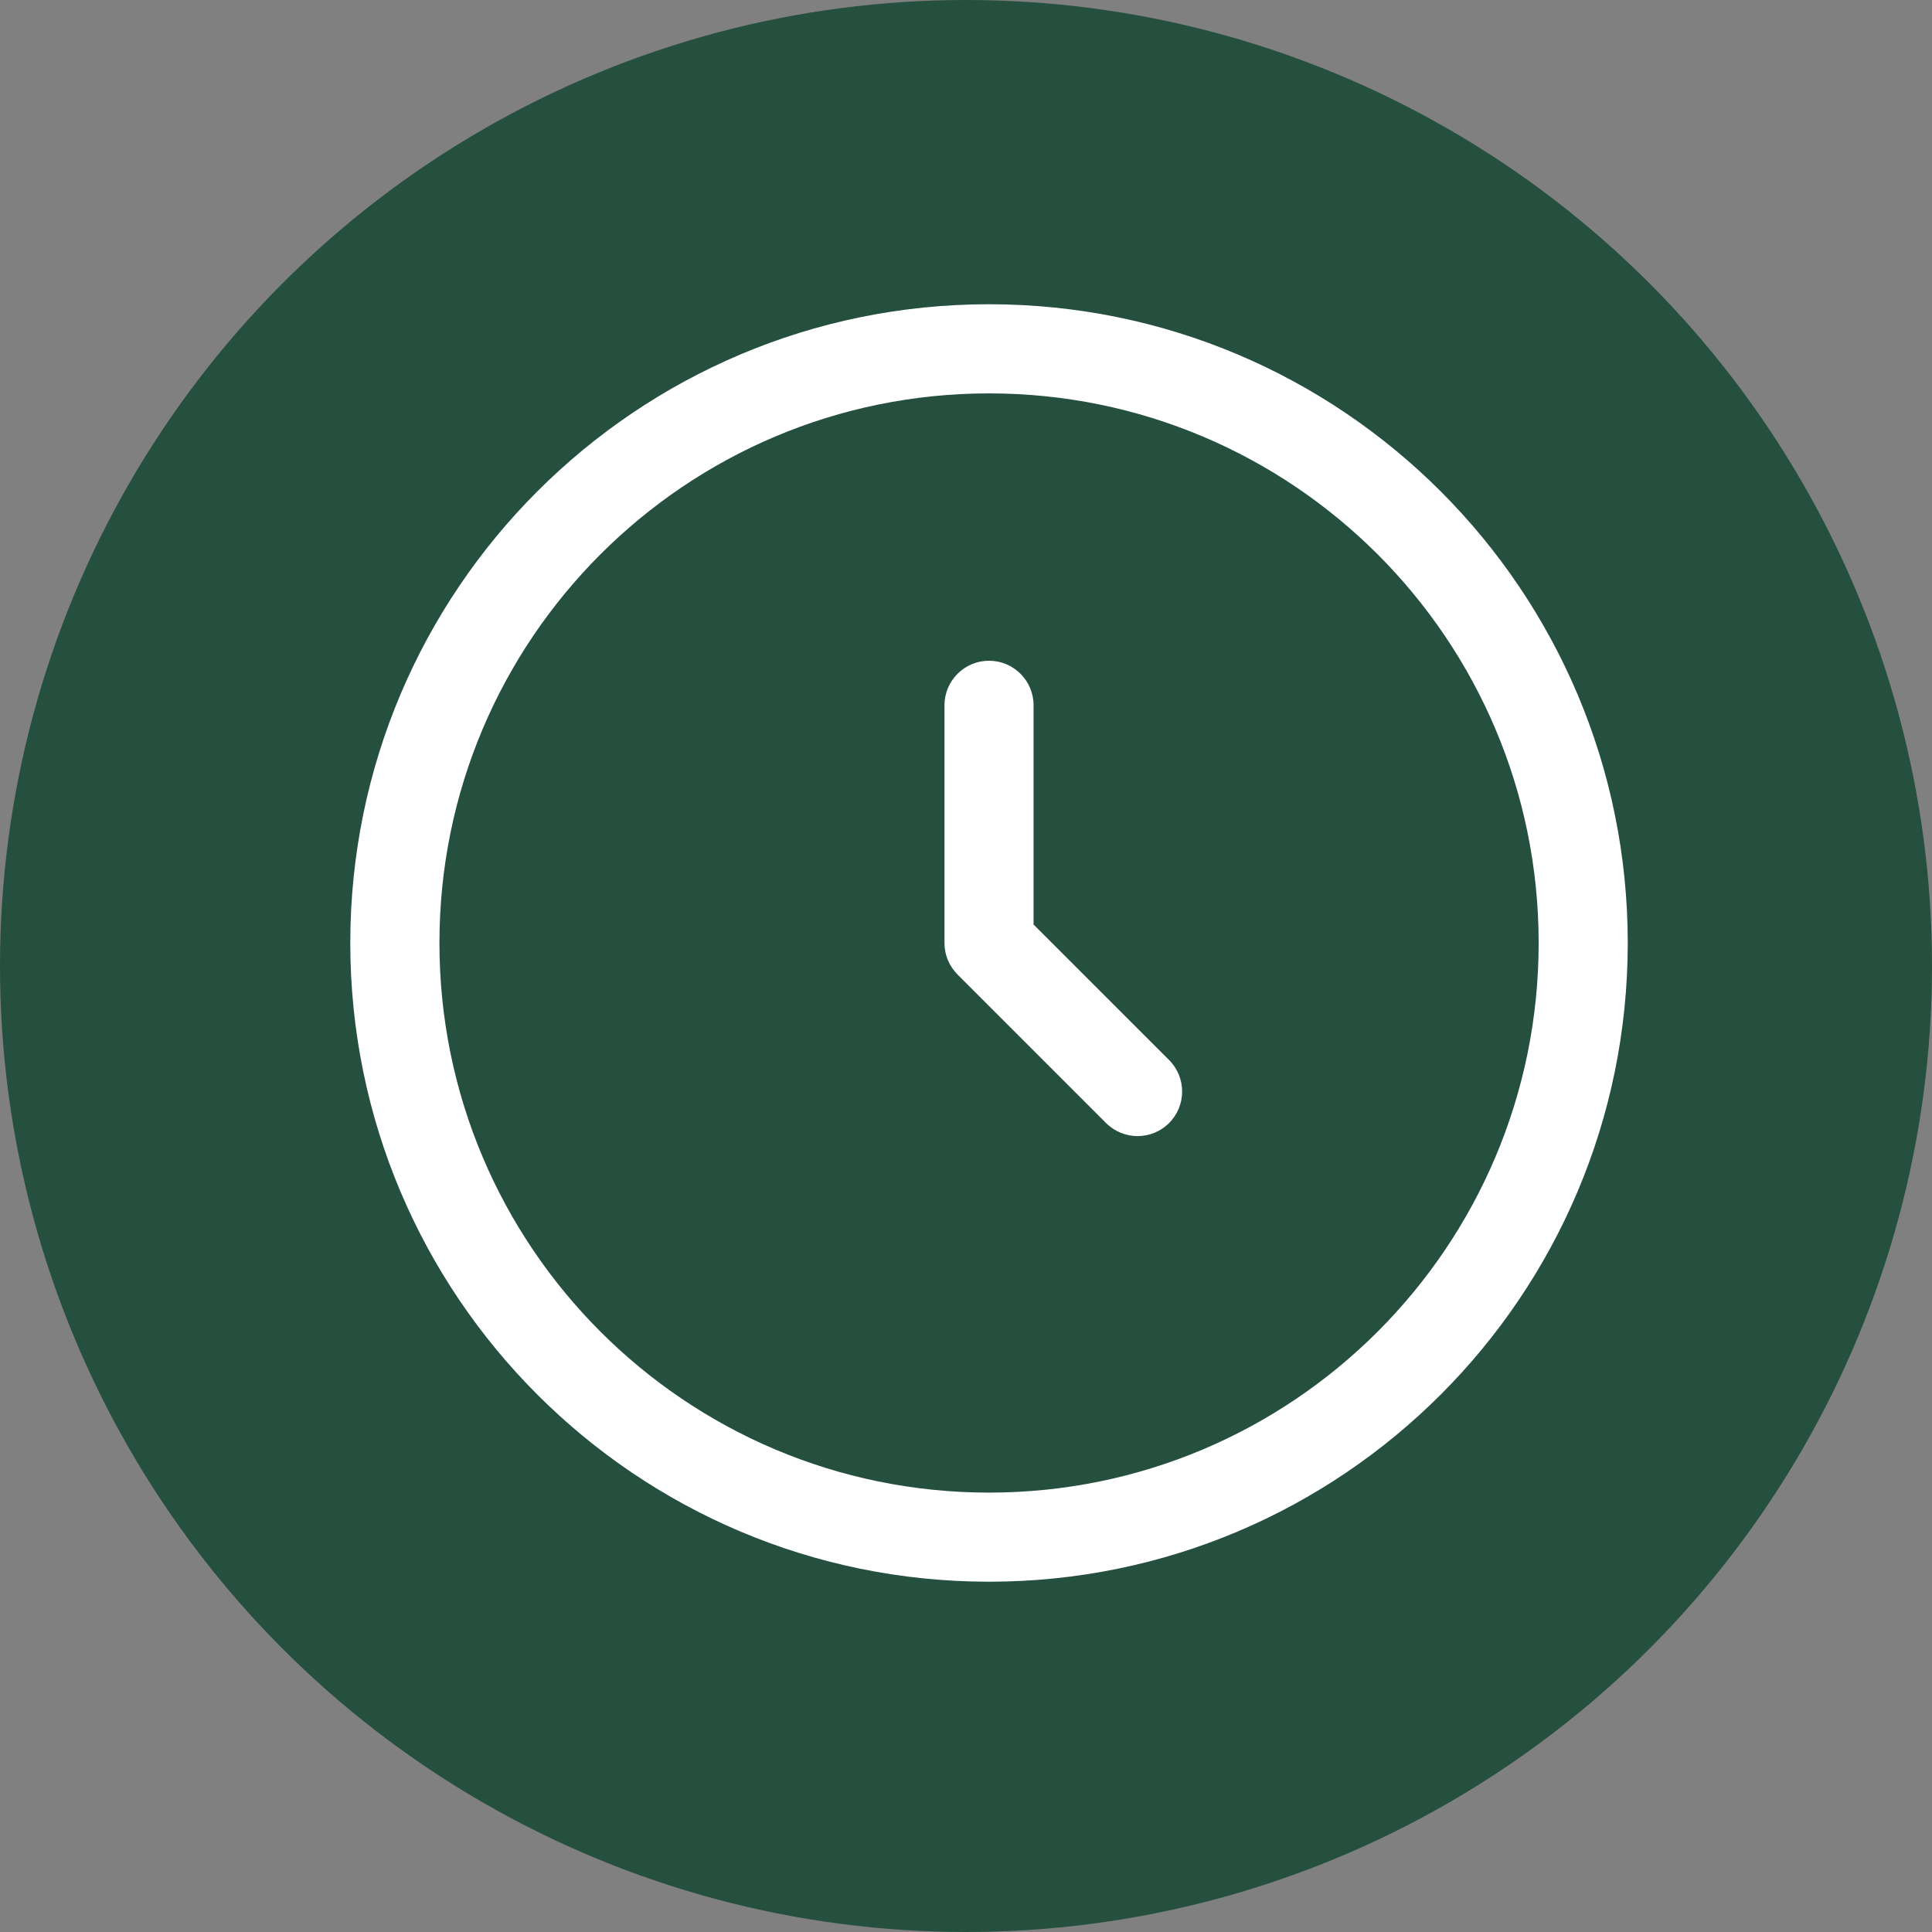 <?xml version="1.0" encoding="UTF-8"?> <svg xmlns="http://www.w3.org/2000/svg" width="42" height="42" viewBox="0 0 42 42" fill="none"><rect x="0" y="0" width="42" height="42" fill="#808080" stroke="none"/><circle cx="21" cy="21" r="21" fill="#254F3E"></circle><path fill-rule="evenodd" clip-rule="evenodd" d="M21.501 8.552C14.902 8.552 9.553 13.901 9.553 20.5C9.553 27.099 14.902 32.448 21.501 32.448C28.099 32.448 33.449 27.099 33.449 20.5C33.449 13.901 28.099 8.552 21.501 8.552ZM7.615 20.5C7.615 12.831 13.832 6.614 21.501 6.614C29.169 6.614 35.386 12.831 35.386 20.5C35.386 28.169 29.169 34.385 21.501 34.385C13.832 34.385 7.615 28.169 7.615 20.5ZM21.501 14.364C22.036 14.364 22.469 14.798 22.469 15.333V20.099L25.415 23.044C25.793 23.422 25.793 24.036 25.415 24.414C25.037 24.792 24.423 24.792 24.045 24.414L20.816 21.185C20.634 21.003 20.532 20.757 20.532 20.5V15.333C20.532 14.798 20.966 14.364 21.501 14.364Z" fill="white"></path></svg> 